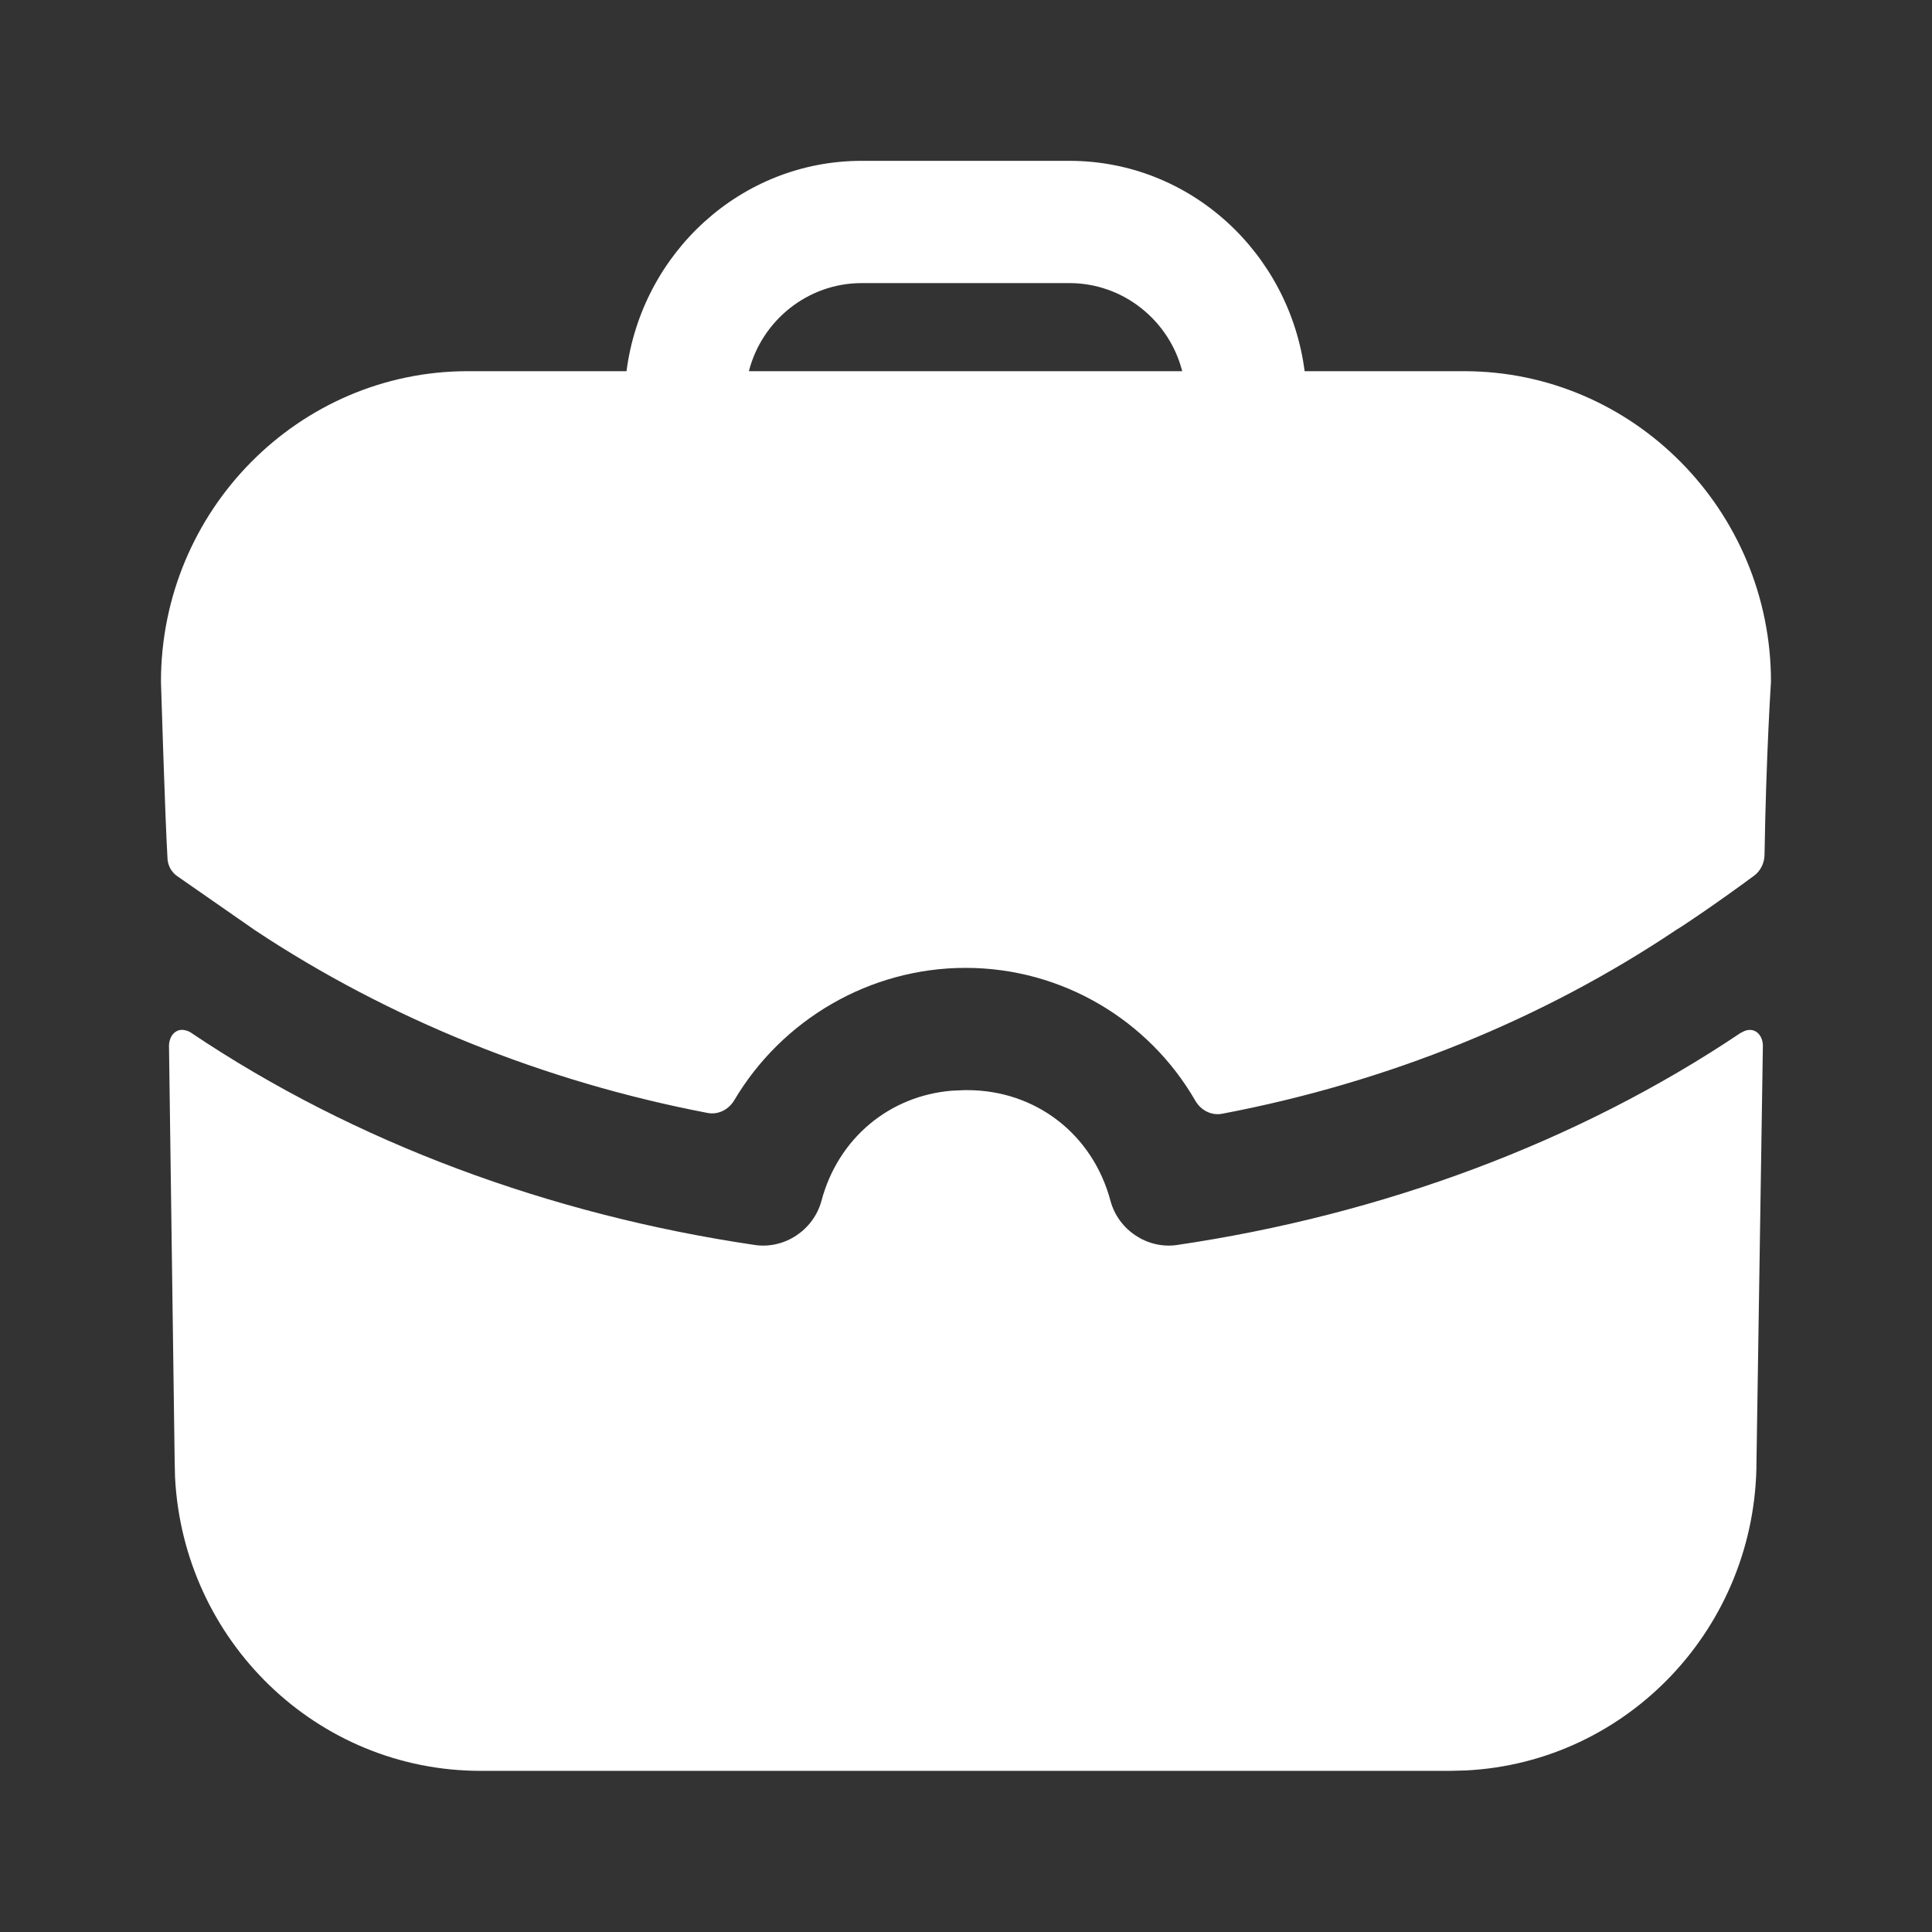 <svg width="32" height="32" viewBox="0 0 32 32" fill="none" xmlns="http://www.w3.org/2000/svg">
<rect x="0" y="0" width="32" height="32" fill="#333333" stroke="none"/>
<path d="M29.079 17.084C29.175 17.138 29.195 17.253 29.198 17.297L29.199 17.314L29.093 24.2C29.093 26.947 26.964 29.187 24.284 29.324L24.023 29.331H7.962C5.248 29.331 3.035 27.177 2.899 24.464L2.893 24.2L2.799 17.314C2.799 17.314 2.799 17.152 2.919 17.084C3.026 17.017 3.16 17.098 3.173 17.111C5.868 18.921 9.109 20.122 12.511 20.622C12.991 20.689 13.471 20.379 13.605 19.893C13.88 18.855 14.73 18.149 15.769 18.065L15.979 18.056H16.019C17.153 18.056 18.1 18.786 18.394 19.893C18.527 20.379 19.008 20.689 19.488 20.622C22.89 20.122 26.131 18.921 28.826 17.111C28.826 17.111 28.852 17.098 28.879 17.084C28.933 17.057 29.012 17.044 29.079 17.084ZM17.713 2.664C19.715 2.664 21.355 4.19 21.609 6.148H24.25C27.052 6.148 29.333 8.456 29.333 11.292C29.333 11.292 29.253 12.492 29.226 14.164C29.223 14.296 29.159 14.426 29.054 14.504C28.412 14.978 27.825 15.37 27.772 15.396C25.558 16.882 22.984 17.927 20.243 18.447C20.064 18.482 19.888 18.389 19.797 18.229C19.029 16.898 17.593 16.031 15.993 16.031C14.403 16.031 12.954 16.889 12.163 18.221C12.071 18.378 11.897 18.468 11.72 18.434C9.001 17.913 6.428 16.87 4.227 15.41L2.946 14.519C2.839 14.451 2.773 14.33 2.773 14.195C2.733 13.506 2.666 11.292 2.666 11.292C2.666 8.456 4.947 6.148 7.749 6.148H10.377C10.63 4.19 12.271 2.664 14.272 2.664H17.713ZM17.713 4.689H14.272C13.378 4.689 12.618 5.31 12.404 6.148H19.581C19.368 5.31 18.607 4.689 17.713 4.689Z" fill="white"/>
</svg>
